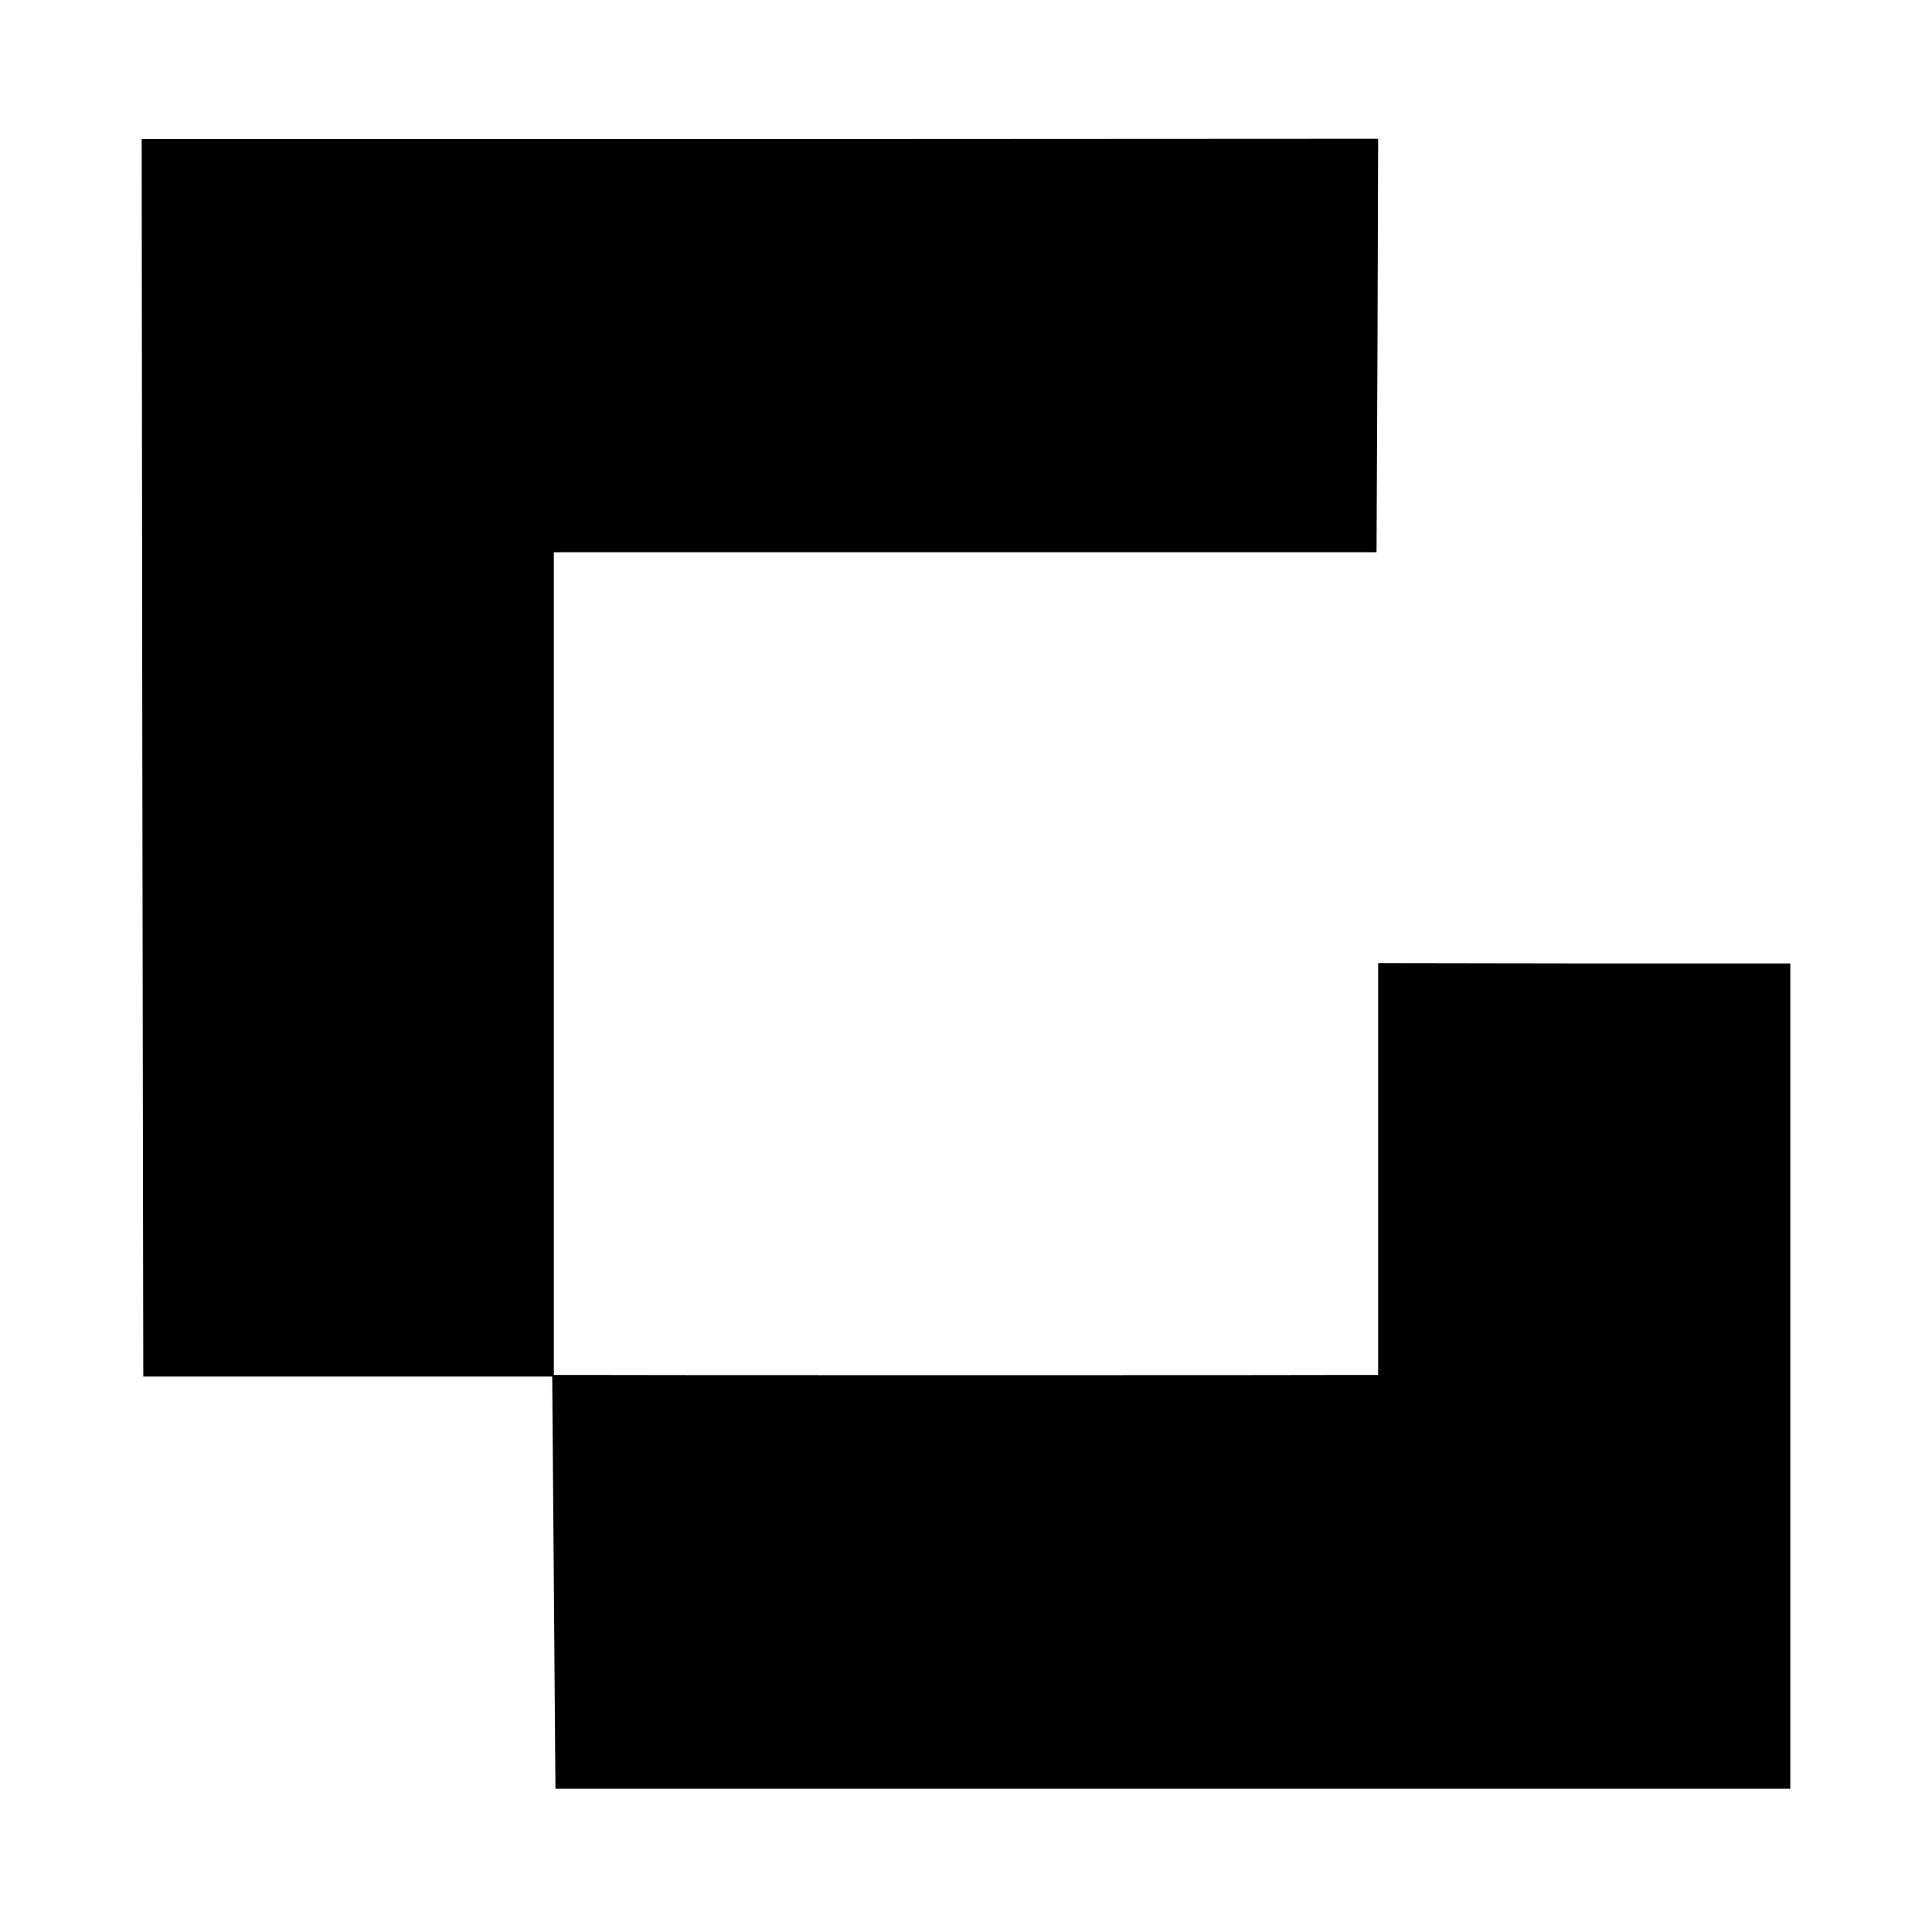 <?xml version="1.0" standalone="no"?>
<!DOCTYPE svg PUBLIC "-//W3C//DTD SVG 20010904//EN"
 "http://www.w3.org/TR/2001/REC-SVG-20010904/DTD/svg10.dtd">
<svg version="1.0" xmlns="http://www.w3.org/2000/svg"
 width="600pt" height="600pt" viewBox="0 0 600 600"
 preserveAspectRatio="xMidYMid meet">
<g transform="translate(0,600) scale(0.1,-0.1)"
fill="#000000" stroke="none">
<path d="M442 3647 l3 -1922 635 0 635 0 5 -640 5 -640 1918 0 1917 0 0 1282
0 1281 -640 0 -640 1 0 -640 0 -639 -47 0 c-58 -1 -2375 -1 -2455 0 l-58 0 0
1278 0 1277 1278 0 1277 0 3 642 2 642 -1920 -1 -1920 0 2 -1921z"/>
</g>
</svg>

